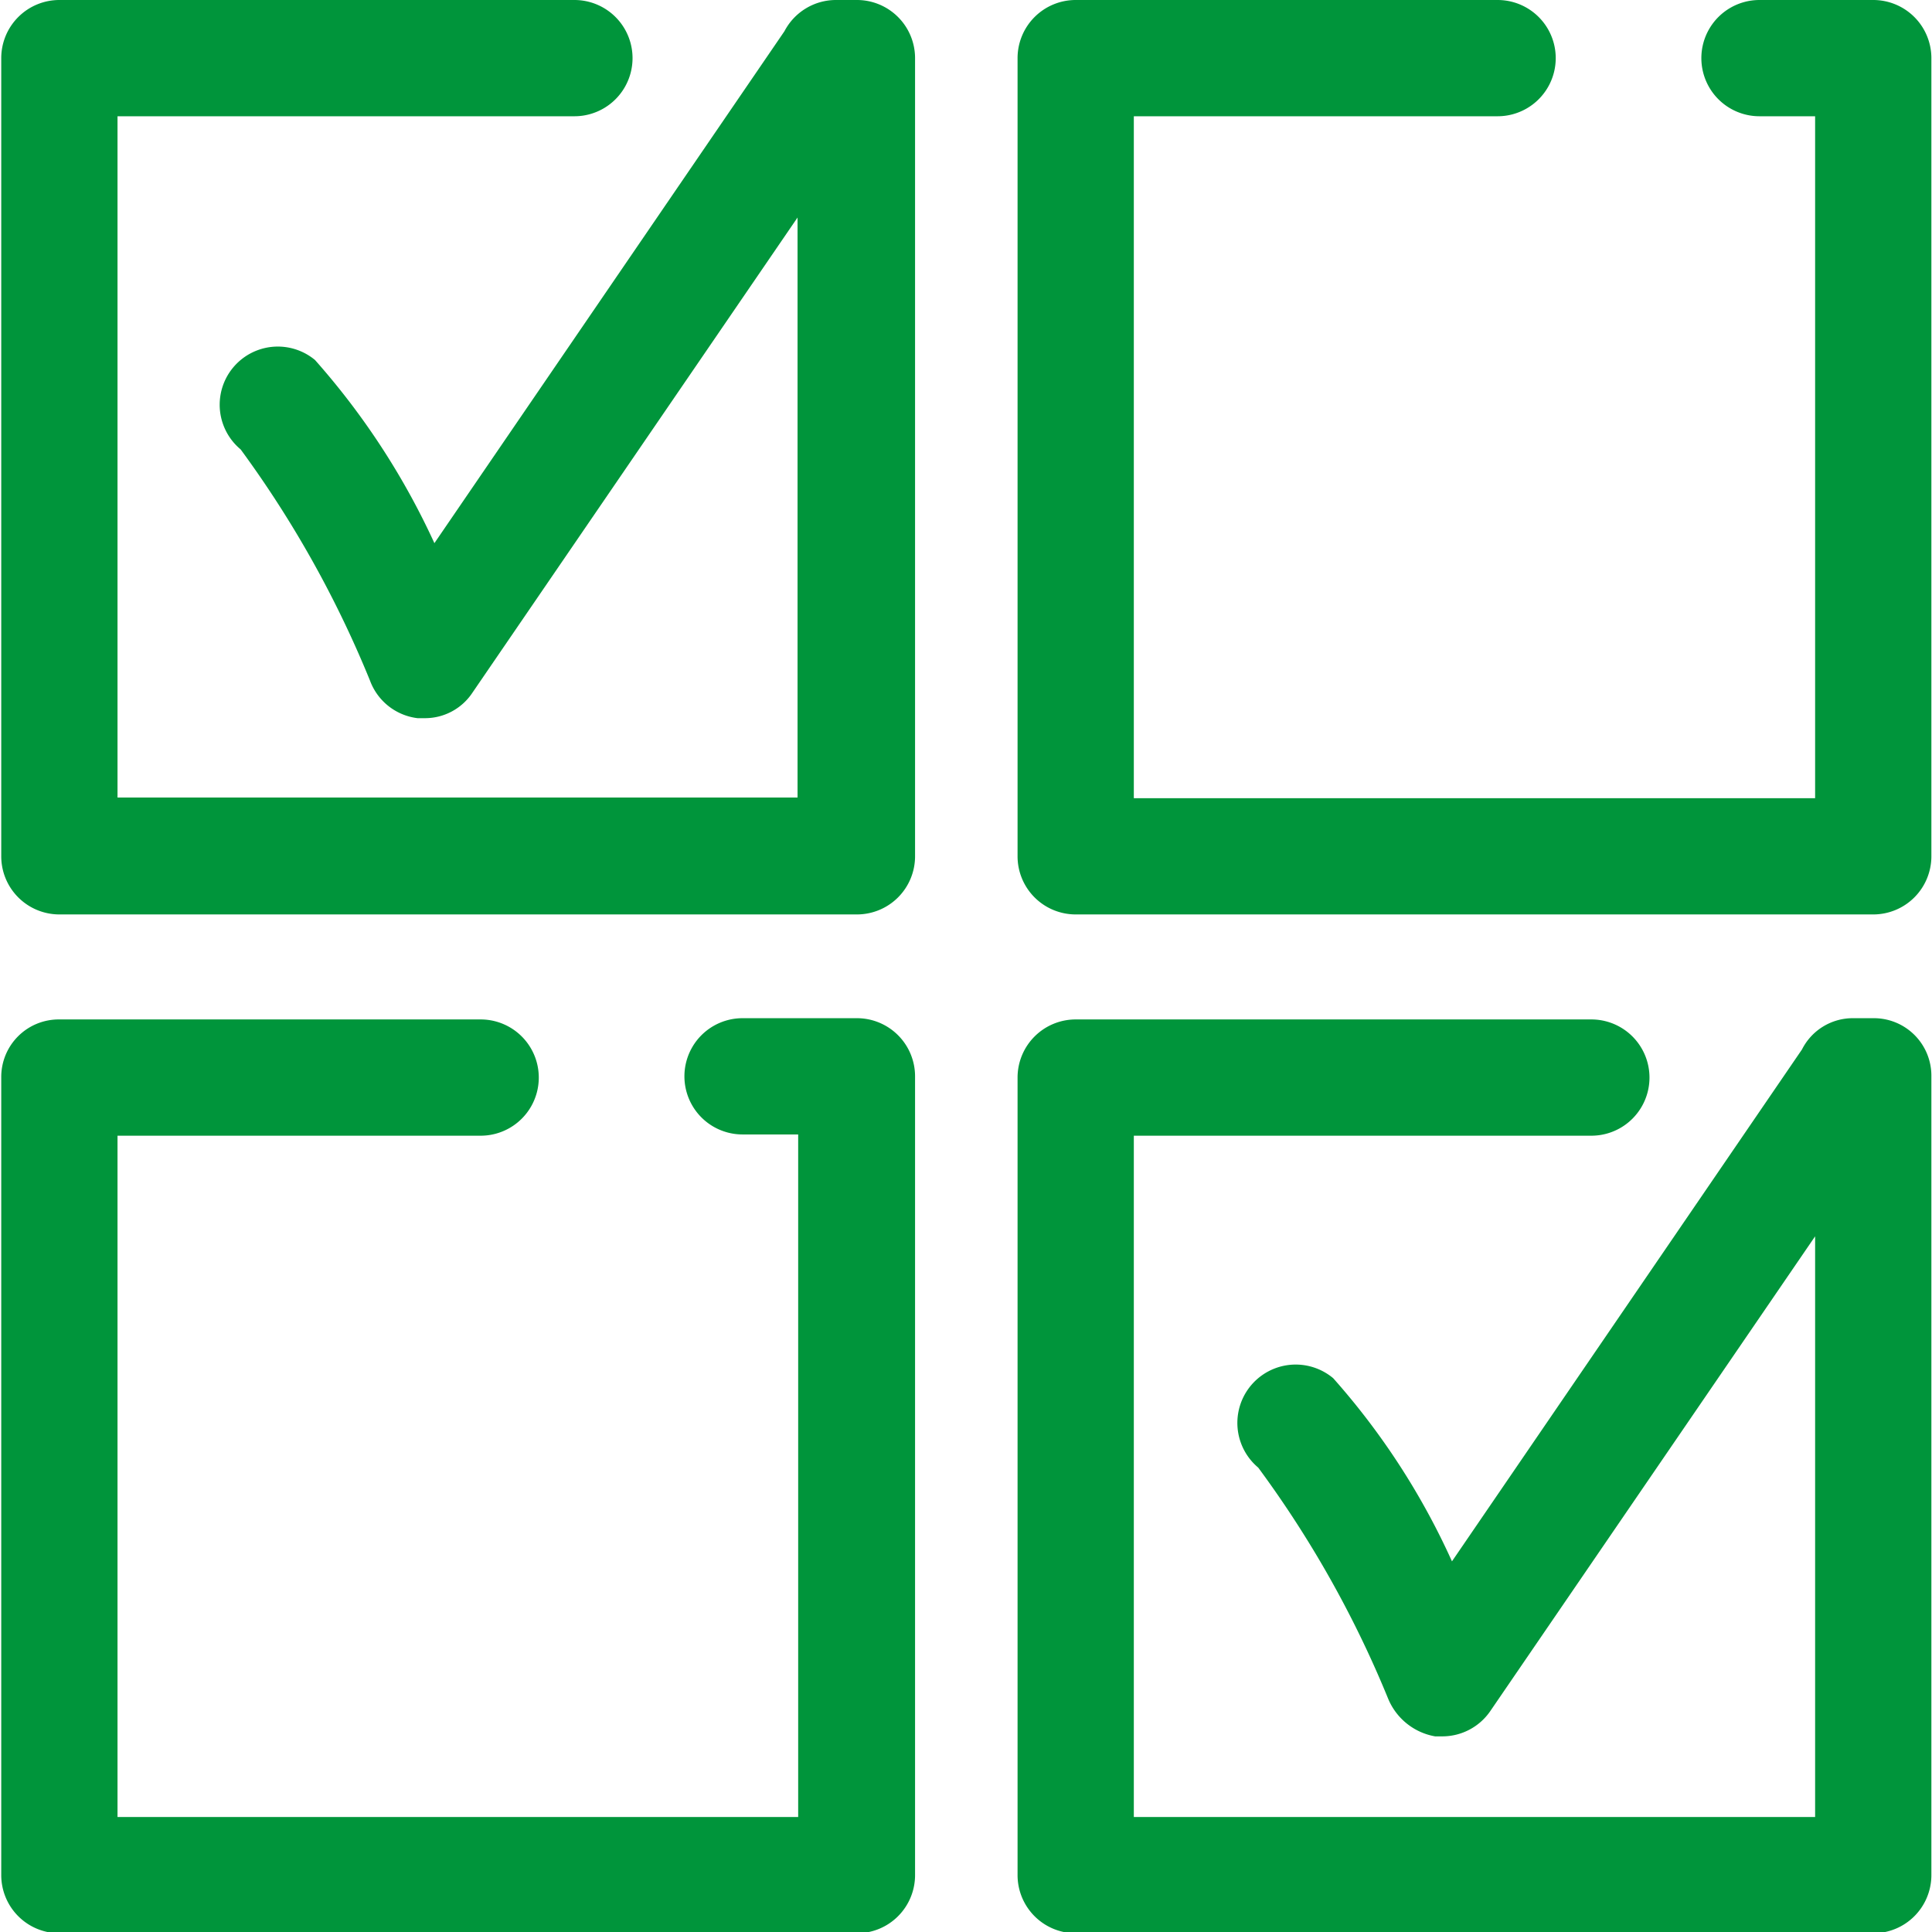<svg id="Layer_1" data-name="Layer 1" xmlns="http://www.w3.org/2000/svg" viewBox="0 0 30.91 30.91"><defs><style>.cls-1{fill:#00953b;}</style></defs><path class="cls-1" d="M806.09,372.93h-1.82a.93.93,0,1,0,0,1.86h.89V385.7h-10.9V374.79h5.82a.93.93,0,0,0,0-1.86h-6.75a.93.93,0,0,0-.93.93v12.77a.93.93,0,0,0,.93.93h12.76a.93.93,0,0,0,.93-.93V373.86a.93.93,0,0,0-.93-.93" transform="translate(-776.12 -372.93)"/><path class="cls-1" d="M789.81,389.22H788a.93.93,0,0,0,0,1.86h.89V402H778v-10.9h5.81a.93.93,0,0,0,0-1.86h-6.74a.92.92,0,0,0-.93.93v12.76a.93.93,0,0,0,.93.93h12.76a.93.93,0,0,0,.93-.93V390.15a.93.93,0,0,0-.93-.93" transform="translate(-776.12 -372.93)"/><path class="cls-1" d="M789.81,372.93h-.32a.93.93,0,0,0-.82.5l-5.6,8.19a11.85,11.85,0,0,0-1.91-2.93.93.93,0,0,0-1.19,1.43,17.22,17.22,0,0,1,2.07,3.7.93.93,0,0,0,.76.6h.11a.91.91,0,0,0,.77-.41l5.2-7.6v9.28H778V374.79h7.31a.93.93,0,1,0,0-1.86h-8.24a.93.93,0,0,0-.93.93v12.77a.93.93,0,0,0,.93.93h12.76a.93.93,0,0,0,.93-.93V373.86a.93.93,0,0,0-.93-.93" transform="translate(-776.12 -372.93)"/><path class="cls-1" d="M806.09,389.22h-.32a.91.91,0,0,0-.82.5l-5.6,8.19a11.58,11.58,0,0,0-1.9-2.93.93.93,0,0,0-1.2,1.43,17.14,17.14,0,0,1,2.08,3.7,1,1,0,0,0,.75.6h.12a.93.93,0,0,0,.76-.4l5.2-7.6V402h-10.9v-10.9h7.32a.93.93,0,0,0,0-1.86h-8.25a.93.93,0,0,0-.93.93v12.76a.93.93,0,0,0,.93.93h12.76a.93.93,0,0,0,.93-.93V390.15a.92.92,0,0,0-.93-.93" transform="translate(-776.12 -372.93)"/></svg>